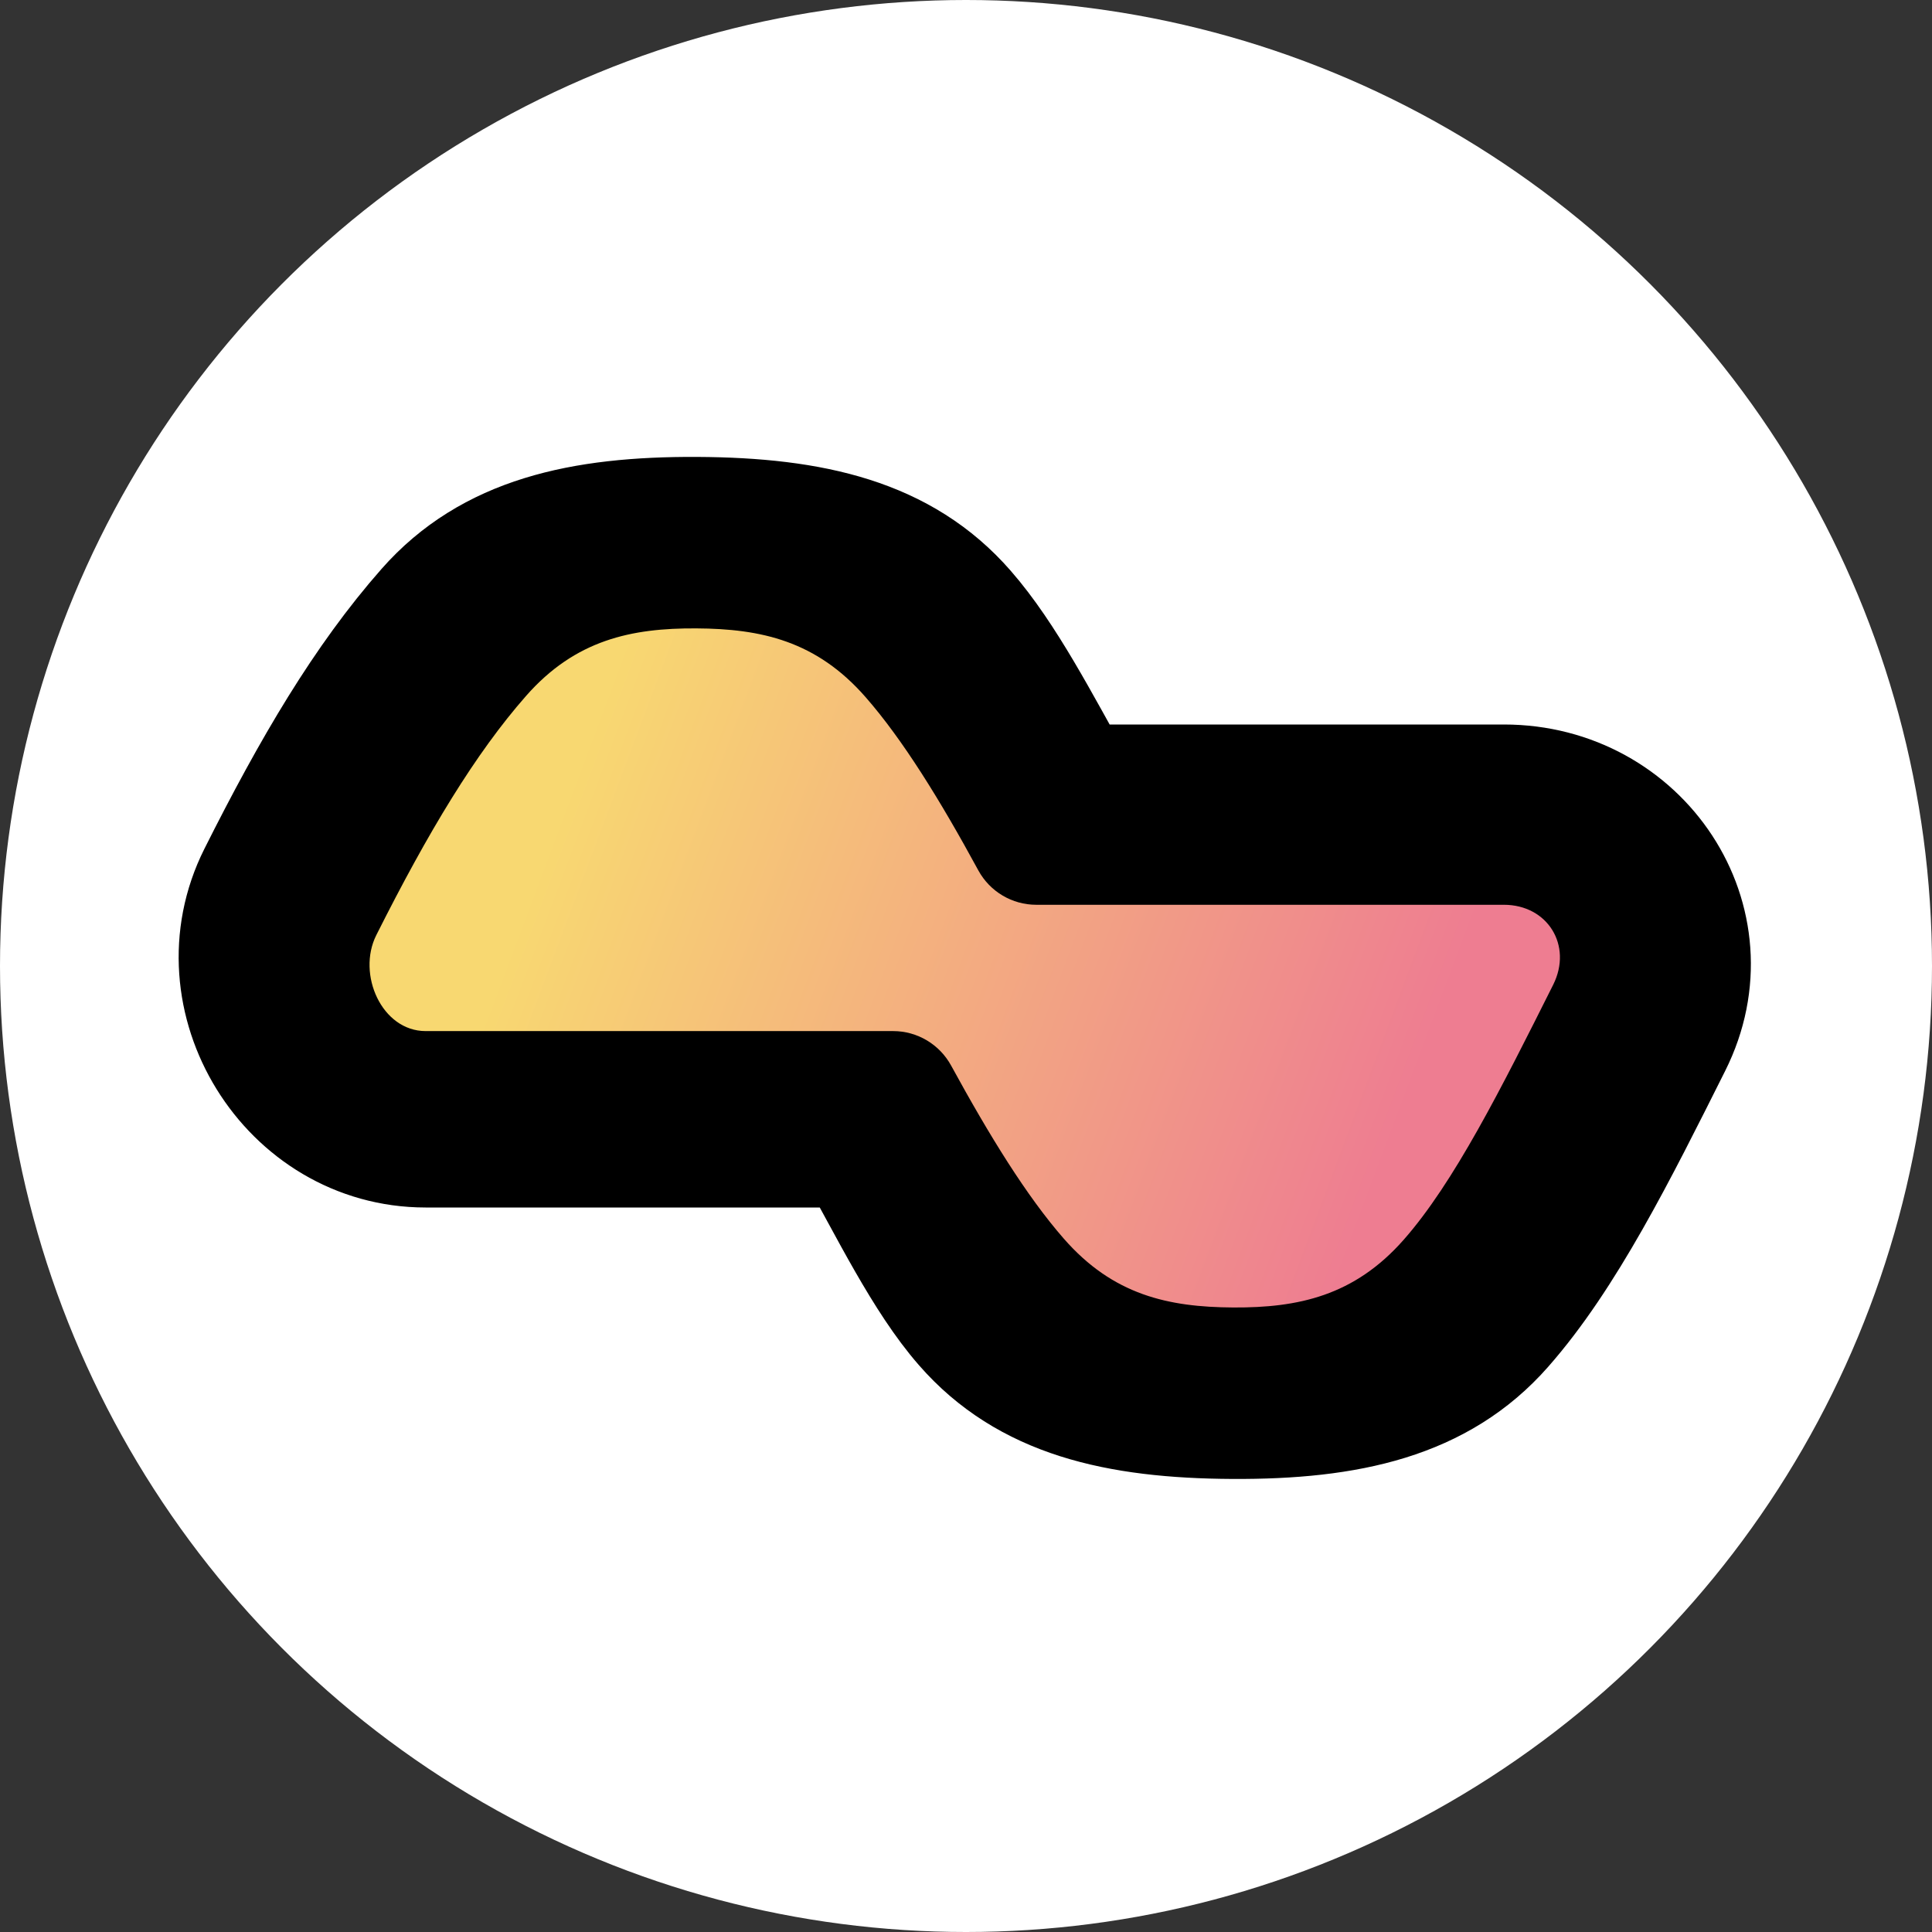 <svg:svg xmlns:dc="http://purl.org/dc/elements/1.1/" xmlns:cc="http://creativecommons.org/ns#" xmlns:rdf="http://www.w3.org/1999/02/22-rdf-syntax-ns#" xmlns:svg="http://www.w3.org/2000/svg" xmlns:xlink="http://www.w3.org/1999/xlink" version="1.1" width="16" height="16"><svg:rect width="100%" height="100%" fill="#333333" stroke="none"/><svg:defs><svg:linearGradient id="a"><svg:stop stop-opacity="1" stop-color="#f8d871" offset="0"/><svg:stop stop-opacity="1" stop-color="#f8d871" offset=".08"/><svg:stop stop-opacity="1" stop-color="#ee7d91" offset=".946"/><svg:stop stop-opacity="1" stop-color="#ee7d91" offset="1"/></svg:linearGradient><svg:linearGradient gradientTransform="translate(0 -.5)" gradientUnits="userSpaceOnUse" y2="10" x2="12" y1="7" x1="4" id="b" xlink:href="#a"/></svg:defs><svg:circle paint-order="stroke fill markers" stroke-opacity=".753" stroke-dasharray="none" stroke-miterlimit="4" stroke-linejoin="round" stroke-linecap="round" stroke-width="8" stroke="none" fill-rule="nonzero" fill-opacity="1" fill="#fff" opacity="1" r="8" cy="8" cx="8"/><svg:path text-rendering="auto" shape-rendering="auto" image-rendering="auto" color-rendering="auto" paint-order="stroke fill markers" stroke-opacity="1" stroke-dashoffset="0" stroke-dasharray="none" stroke-miterlimit="4" stroke-linejoin="round" stroke-linecap="round" stroke-width="1" stroke="#000" fill-rule="nonzero" fill-opacity="1" fill="#000" vector-effect="none" color-interpolation-filters="linearRGB" color-interpolation="sRGB" opacity="1" visibility="visible" overflow="visible" display="inline" clip-rule="nonzero" text-anchor="start" baseline-shift="baseline" dominant-baseline="auto" direction="ltr" writing-mode="lr-tb" word-spacing="normal" letter-spacing="normal" text-decoration="none" font-family="sans-serif" font-size="medium" font-stretch="normal" font-weight="400" font-variant="normal" font-style="normal" color="#000" d="M 5.772,4.284 C 4.809,4.279 4.059,4.447 3.535,5.042 3.018,5.629 2.59,6.356 2.139,7.255 1.633,8.265 2.395,9.5 3.525,9.5 h 3.559 c 0.281,0.497 0.568,1.094 0.903,1.477 0.518,0.594 1.259,0.766 2.221,0.771 0.963,0.005 1.713,-0.162 2.237,-0.758 0.517,-0.587 0.945,-1.447 1.395,-2.345 C 14.347,7.634 13.585,6.5 12.455,6.5 H 8.896 C 8.615,6.003 8.328,5.438 7.993,5.055 7.475,4.461 6.734,4.289 5.772,4.284 Z M 5.766,4.987 c 0.537,0.003 0.995,0.32 1.403,0.787 0.307,0.351 0.615,0.849 0.933,1.434 0.096,0.176 0.28,0.285 0.48,0.285 h 3.872 c 0.363,-5.19e-5 0.571,0.337 0.409,0.662 -0.431,0.86 -0.822,1.64 -1.239,2.113 -0.41,0.465 -0.875,0.78 -1.411,0.777 C 9.676,11.042 9.218,10.725 8.81,10.258 8.503,9.907 8.196,9.409 7.877,8.825 7.781,8.649 7.597,8.539 7.397,8.539 H 3.525 C 3.162,8.539 2.954,8.069 3.116,7.745 3.548,6.885 3.939,6.238 4.356,5.764 4.765,5.298 5.231,4.984 5.766,4.987 Z" style="line-height:normal;font-variant-ligatures:normal;font-variant-position:normal;font-variant-caps:normal;font-variant-numeric:normal;font-variant-alternates:normal;font-feature-settings:normal;text-indent:0;text-align:start;text-decoration-line:none;text-decoration-style:solid;text-decoration-color:#000;text-transform:none;text-orientation:mixed;white-space:normal;shape-padding:0;isolation:auto;mix-blend-mode:normal;solid-color:#000;solid-opacity:1"/><svg:path text-rendering="auto" shape-rendering="auto" image-rendering="auto" color-rendering="auto" paint-order="stroke fill markers" stroke-opacity=".728" stroke-dashoffset="0" stroke-dasharray="none" stroke-miterlimit="4" stroke-linejoin="round" stroke-linecap="round" stroke-width="3" stroke="none" fill-rule="nonzero" fill-opacity="1" fill="url(#b)" vector-effect="none" color-interpolation-filters="linearRGB" color-interpolation="sRGB" opacity="1" visibility="visible" overflow="visible" display="inline" clip-rule="nonzero" text-anchor="start" baseline-shift="baseline" dominant-baseline="auto" direction="ltr" writing-mode="lr-tb" word-spacing="normal" letter-spacing="normal" text-decoration="none" font-family="sans-serif" font-size="medium" font-stretch="normal" font-weight="400" font-variant="normal" font-style="normal" color="#000" style="line-height:normal;font-variant-ligatures:normal;font-variant-position:normal;font-variant-caps:normal;font-variant-numeric:normal;font-variant-alternates:normal;font-feature-settings:normal;text-indent:0;text-align:start;text-decoration-line:none;text-decoration-style:solid;text-decoration-color:#000;text-transform:none;text-orientation:mixed;white-space:normal;shape-padding:0;isolation:auto;mix-blend-mode:normal;solid-color:#000;solid-opacity:1" d="m 5.766,5.204 c 0.537,0.003 0.995,0.103 1.403,0.57 0.307,0.351 0.615,0.849 0.933,1.434 0.096,0.176 0.28,0.285 0.48,0.285 h 3.872 c 0.363,-5.19e-5 0.571,0.337 0.409,0.662 -0.431,0.86 -0.822,1.64 -1.239,2.113 -0.41,0.465 -0.875,0.563 -1.411,0.56 C 9.676,10.825 9.218,10.725 8.81,10.258 8.503,9.907 8.196,9.409 7.877,8.825 7.781,8.649 7.597,8.539 7.397,8.539 H 3.525 C 3.162,8.539 2.954,8.069 3.116,7.745 3.548,6.885 3.939,6.238 4.356,5.764 4.765,5.298 5.231,5.201 5.766,5.204 Z"/></svg:svg>